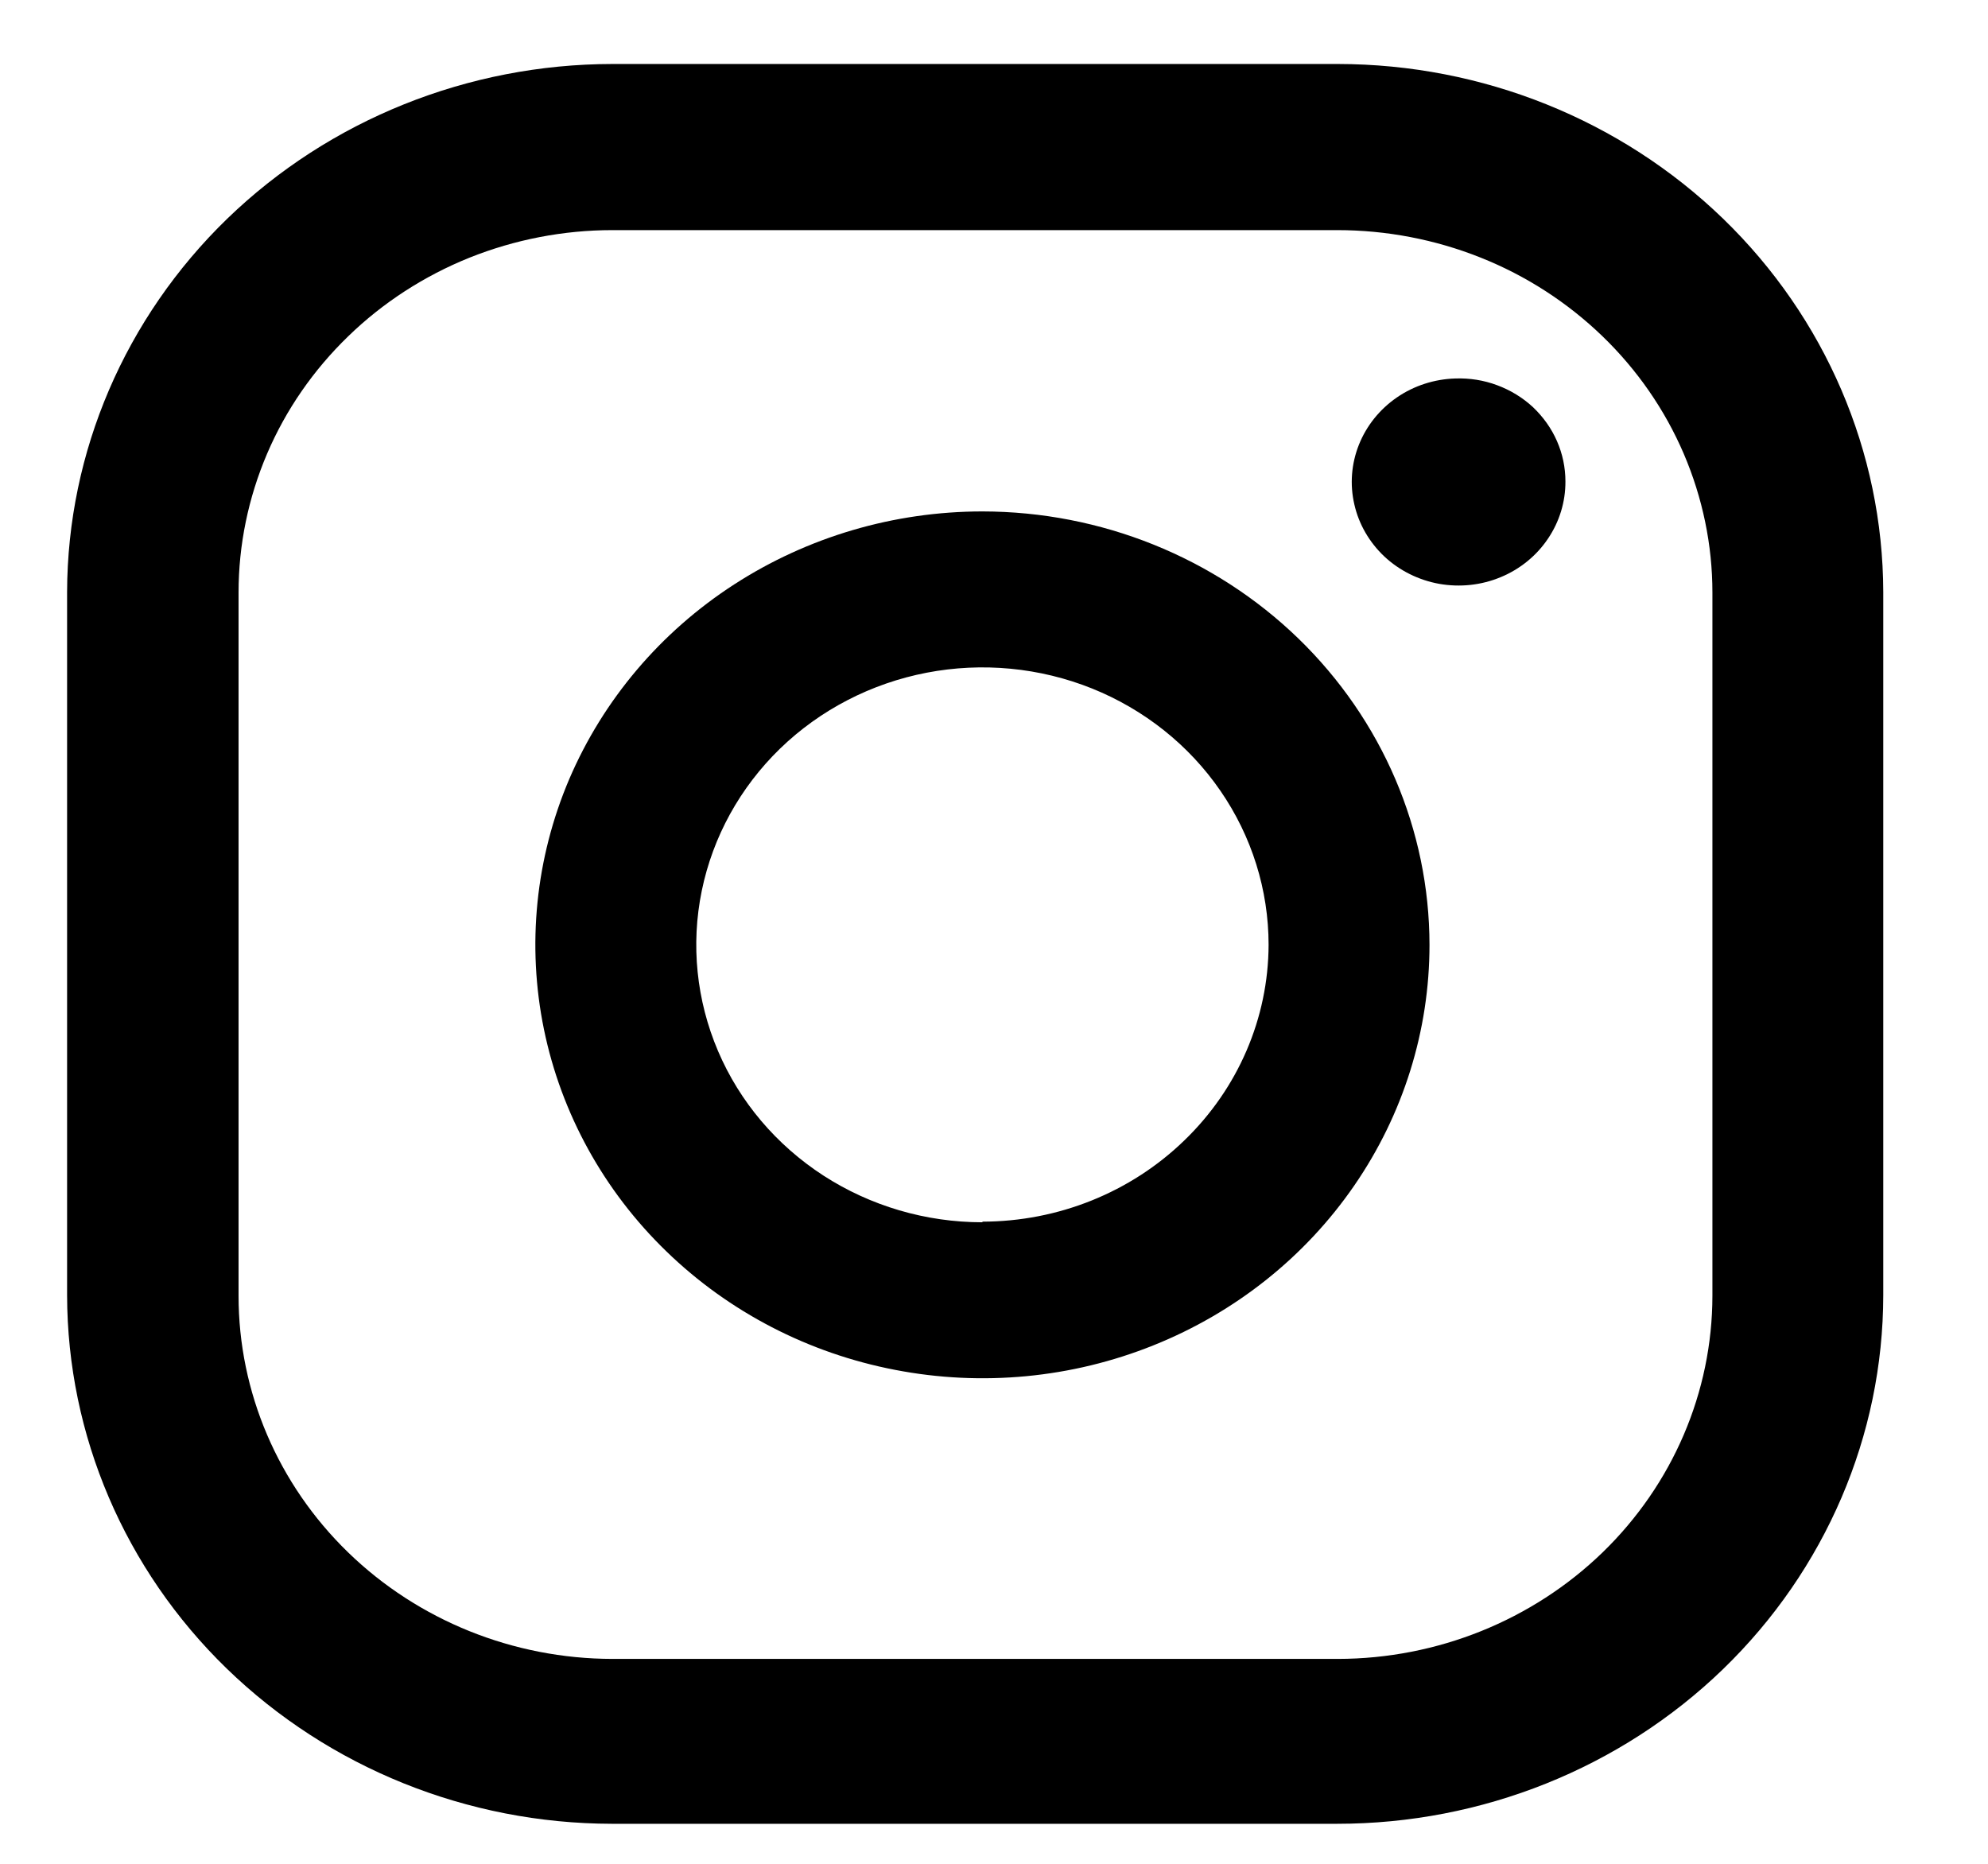 <svg width="16" height="15" viewBox="0 0 16 15" fill="none" xmlns="http://www.w3.org/2000/svg">
<path d="M11.713 3.046C11.544 3.051 11.38 3.104 11.242 3.199C11.104 3.294 10.998 3.426 10.937 3.579C10.876 3.732 10.863 3.899 10.9 4.059C10.936 4.219 11.021 4.365 11.142 4.479C11.264 4.593 11.418 4.669 11.584 4.699C11.751 4.728 11.922 4.71 12.078 4.645C12.233 4.581 12.366 4.473 12.458 4.336C12.551 4.199 12.6 4.038 12.599 3.874C12.599 3.763 12.576 3.653 12.531 3.55C12.486 3.447 12.42 3.355 12.338 3.277C12.255 3.2 12.157 3.14 12.049 3.1C11.942 3.06 11.828 3.042 11.713 3.046Z" fill="black"/>
<path d="M7.907 4.116C7.195 4.116 6.5 4.321 5.908 4.704C5.316 5.087 4.855 5.632 4.582 6.269C4.31 6.907 4.239 7.608 4.378 8.285C4.517 8.961 4.859 9.583 5.363 10.071C5.866 10.559 6.507 10.891 7.205 11.025C7.903 11.16 8.627 11.091 9.284 10.827C9.942 10.563 10.504 10.116 10.899 9.542C11.294 8.969 11.505 8.294 11.505 7.604C11.504 6.679 11.124 5.793 10.45 5.139C9.775 4.485 8.861 4.117 7.907 4.116ZM7.907 9.837C7.451 9.837 7.006 9.706 6.627 9.461C6.248 9.215 5.953 8.867 5.779 8.459C5.605 8.051 5.559 7.602 5.648 7.169C5.737 6.735 5.956 6.338 6.278 6.025C6.6 5.713 7.011 5.5 7.458 5.414C7.904 5.328 8.368 5.372 8.789 5.541C9.209 5.71 9.569 5.996 9.822 6.364C10.075 6.731 10.21 7.163 10.21 7.604C10.208 8.195 9.964 8.761 9.532 9.178C9.101 9.596 8.517 9.831 7.907 9.832V9.837Z" fill="black"/>
<path d="M10.762 14.678H4.924C3.761 14.676 2.647 14.226 1.825 13.429C1.004 12.632 0.542 11.551 0.54 10.424V4.764C0.543 3.637 1.007 2.557 1.829 1.76C2.652 0.964 3.767 0.516 4.929 0.515H10.768C11.931 0.516 13.045 0.964 13.868 1.76C14.691 2.557 15.154 3.637 15.157 4.764V10.424C15.156 11.553 14.692 12.635 13.868 13.433C13.044 14.23 11.927 14.678 10.762 14.678ZM4.929 1.852C4.534 1.852 4.143 1.928 3.778 2.074C3.413 2.221 3.081 2.436 2.802 2.707C2.522 2.978 2.3 3.299 2.149 3.653C1.998 4.007 1.92 4.386 1.92 4.769V10.429C1.92 11.203 2.237 11.945 2.801 12.493C3.365 13.041 4.131 13.35 4.929 13.351H10.768C11.567 13.35 12.333 13.041 12.898 12.494C13.463 11.946 13.781 11.204 13.782 10.429V4.769C13.782 4.386 13.703 4.006 13.551 3.651C13.399 3.297 13.176 2.975 12.896 2.705C12.615 2.434 12.283 2.219 11.916 2.073C11.55 1.927 11.158 1.852 10.762 1.852H4.929Z" fill="black"/>
</svg>
